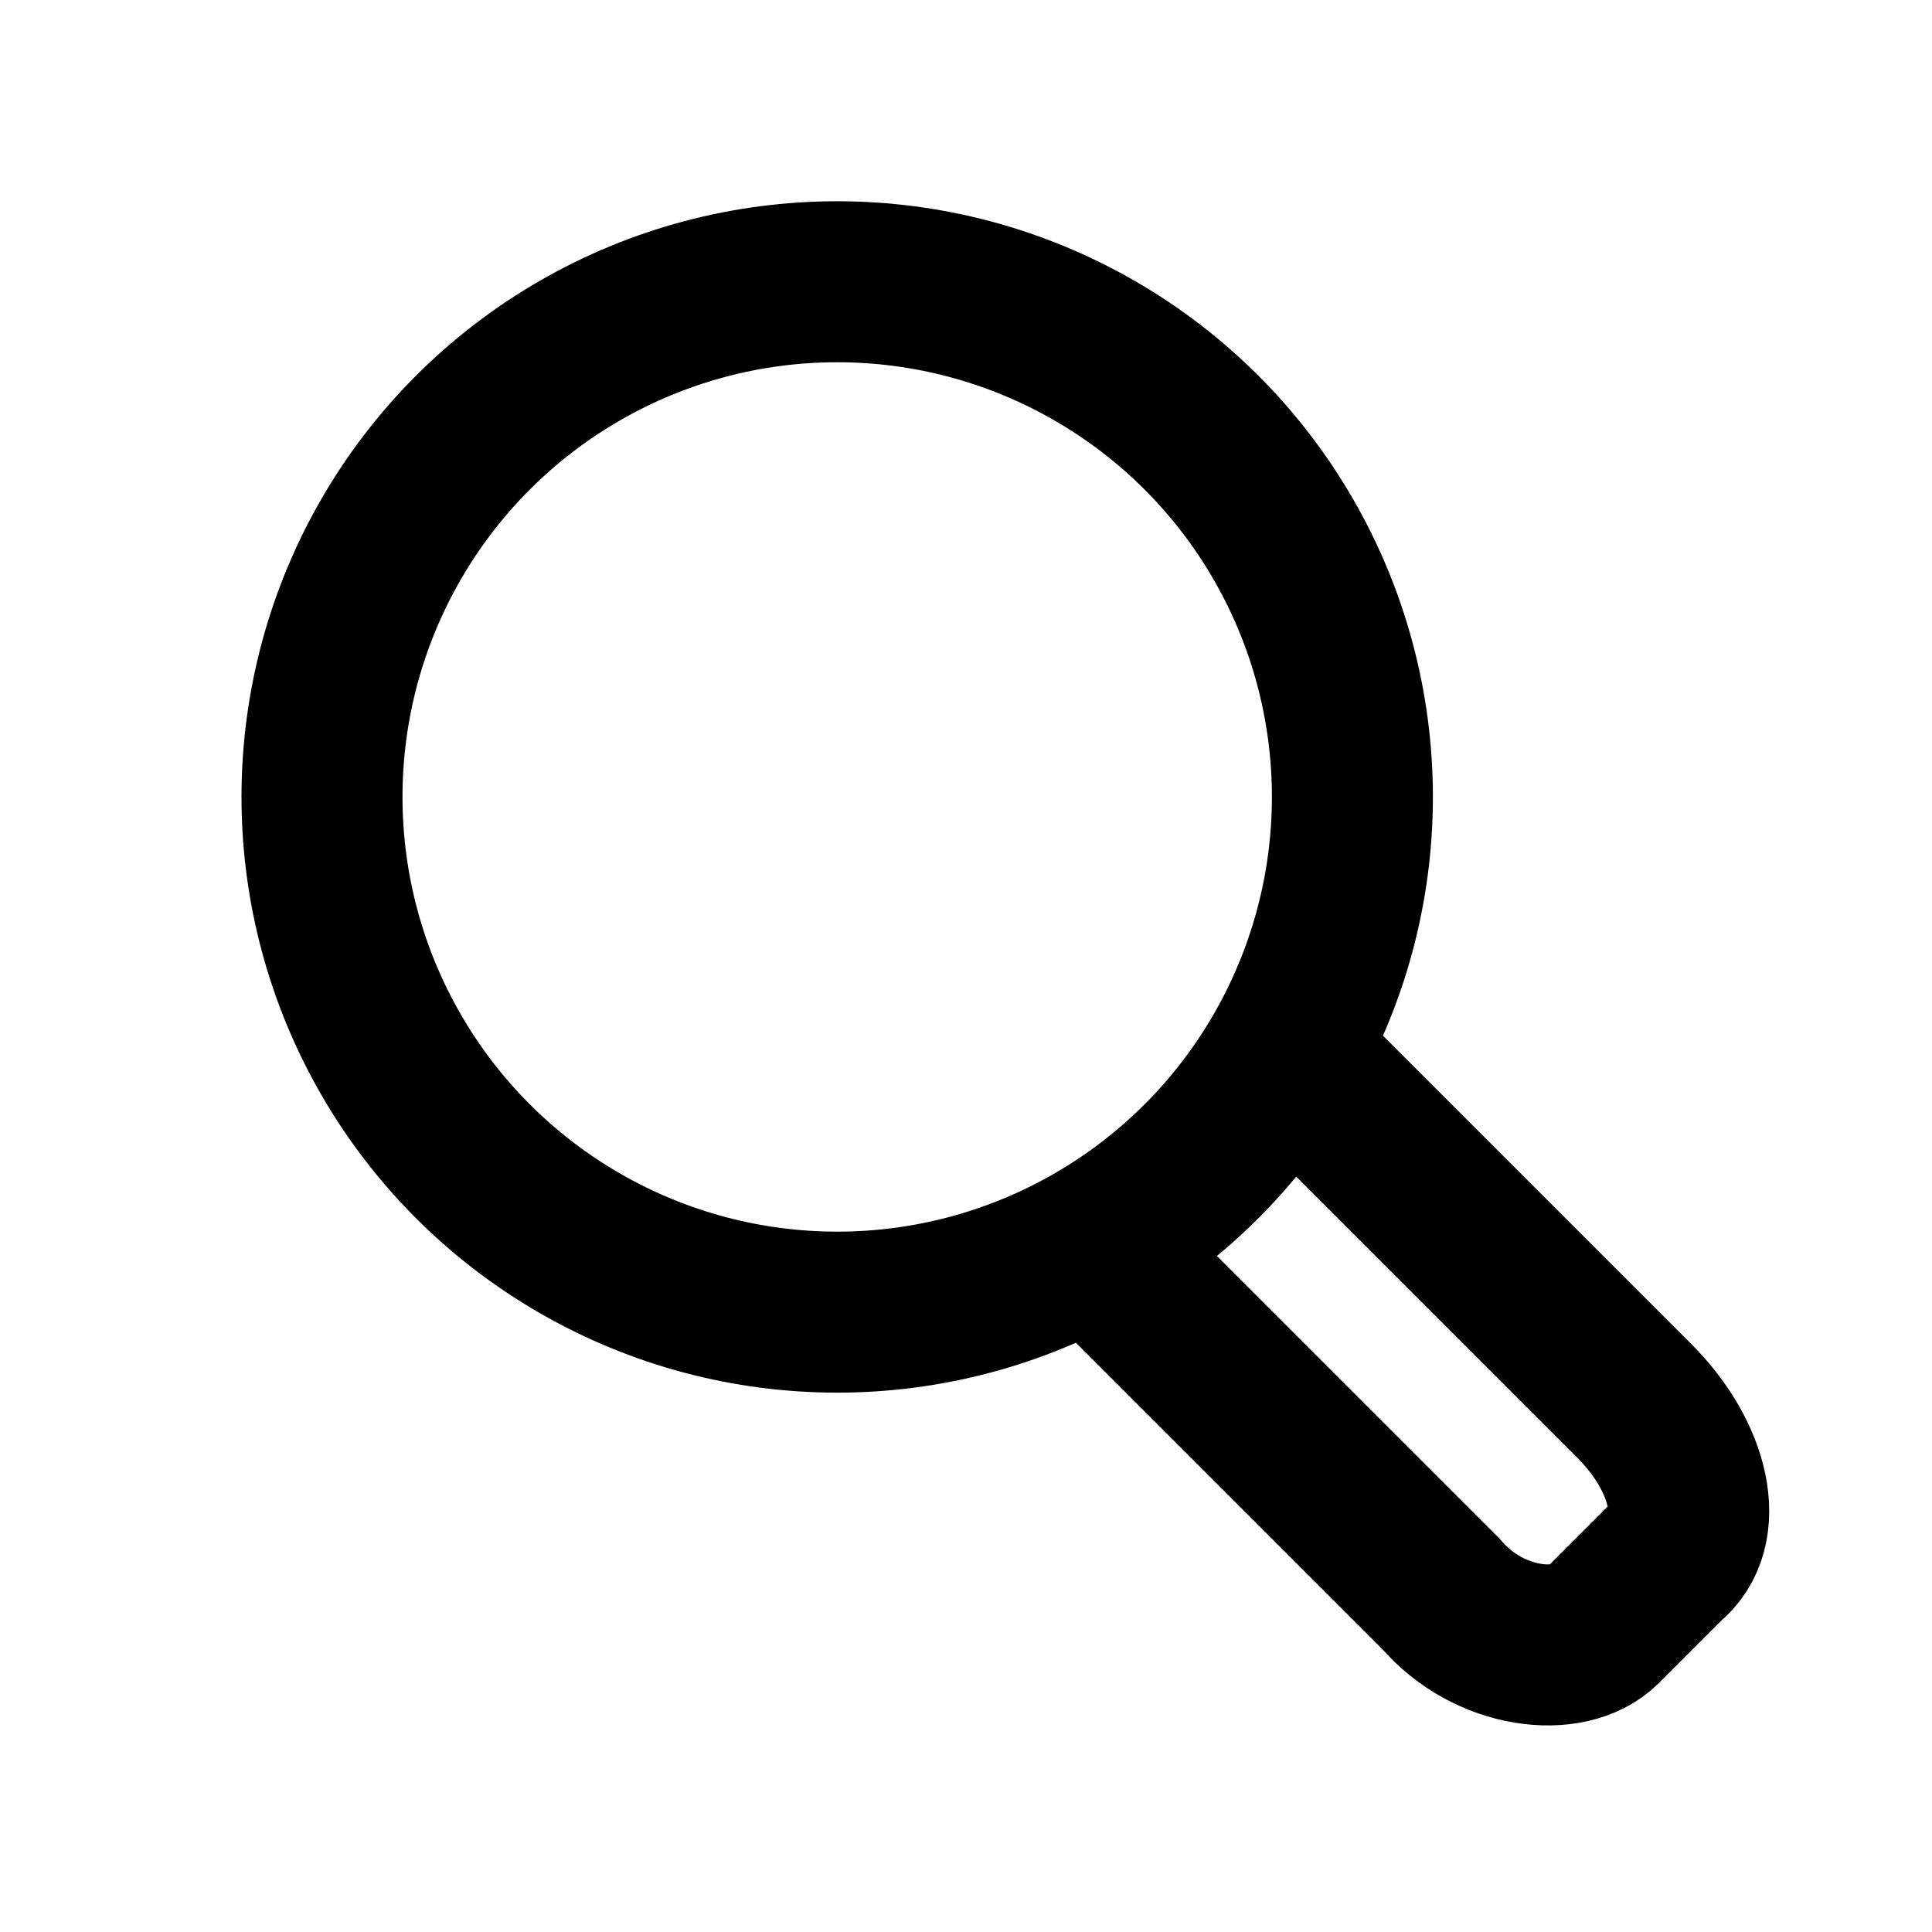<?xml version="1.0" encoding="UTF-8"?>
<svg id="search" enable-background="new 0 0 24 24" version="1.1" viewBox="0 0 24 24" xml:space="preserve" xmlns="http://www.w3.org/2000/svg">
<circle cx="10.4" cy="9.9" r="6.4" fill="none" stroke="currentColor" stroke-miterlimit="10" stroke-width="2"/>
<path d="m16.1 13.2 4.2 4.2c0.7 0.7 0.9 1.6 0.4 2l-0.8 0.8c-0.4 0.4-1.4 0.3-2-0.4l-4.3-4.3" fill="none" stroke="currentColor" stroke-miterlimit="10" stroke-width="2"/>
</svg>
